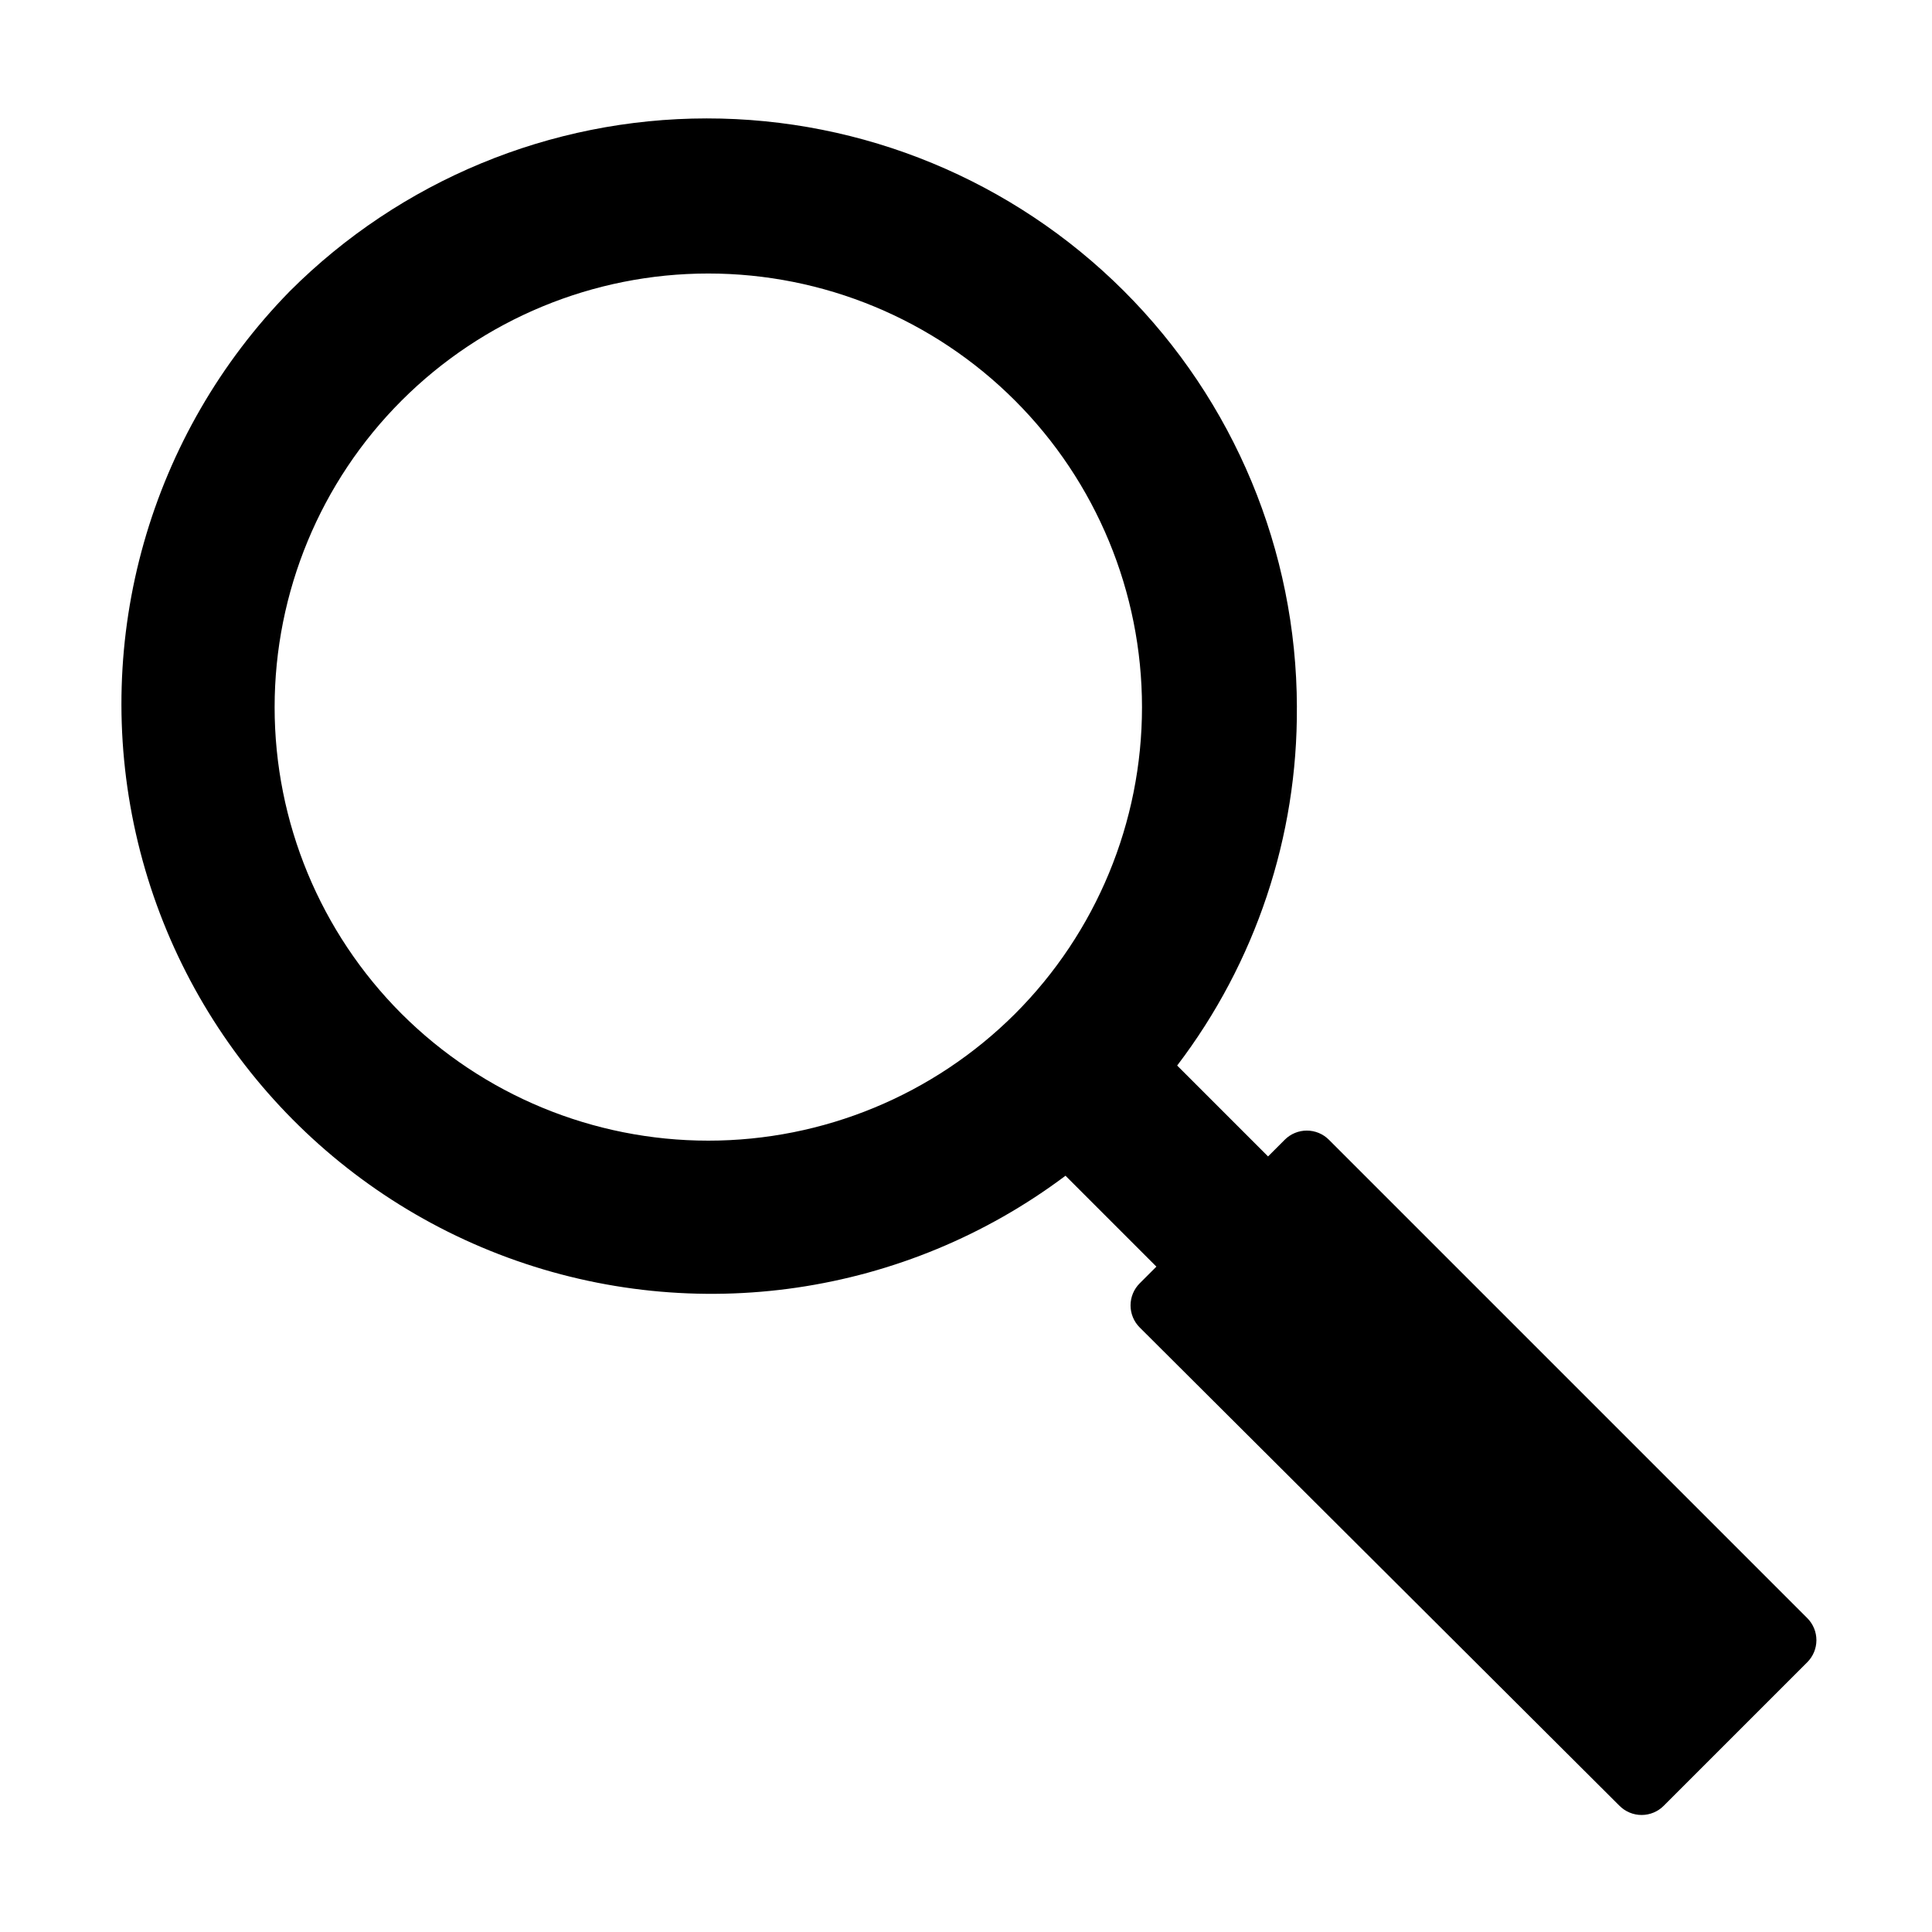 <?xml version="1.0" encoding="UTF-8"?>
<!-- The Best Svg Icon site in the world: iconSvg.co, Visit us! https://iconsvg.co -->
<svg fill="#000000" width="800px" height="800px" version="1.1" viewBox="144 144 512 512" xmlns="http://www.w3.org/2000/svg">
 <path d="m487.69 331.36c-0.094-41.418-16.621-81.105-45.953-110.35-29.328-29.242-69.062-45.652-110.48-45.629-41.418 0.027-81.133 16.488-110.43 45.766-37.109 37.891-52.477 92.008-40.82 143.75 11.652 51.738 48.742 94.039 98.512 112.36 49.766 18.316 105.43 10.16 147.85-21.676l24.09 24.09-4.41 4.41v-0.004c-1.562 1.555-2.441 3.664-2.441 5.867 0 2.199 0.879 4.312 2.441 5.863l127.13 126.74c1.551 1.562 3.664 2.441 5.863 2.441 2.203 0 4.312-0.879 5.867-2.441l38.023-38.023-0.004 0.004c1.562-1.551 2.441-3.664 2.441-5.867 0-2.199-0.879-4.312-2.441-5.863l-126.74-126.74c-1.551-1.562-3.664-2.441-5.867-2.441-2.199 0-4.312 0.879-5.863 2.441l-4.41 4.41-24.09-24.09h0.004c20.789-27.293 31.945-60.707 31.723-95.016zm-237.26 81.316c-21.551-21.555-33.656-50.789-33.652-81.27 0.004-30.477 12.113-59.711 33.664-81.262 21.555-21.551 50.789-33.66 81.266-33.66 30.48 0 59.715 12.109 81.266 33.66 21.555 21.551 33.664 50.785 33.668 81.262 0.004 30.48-12.102 59.715-33.652 81.27-21.574 21.523-50.805 33.609-81.281 33.609-30.473 0-59.703-12.086-81.277-33.609z"/>
</svg>